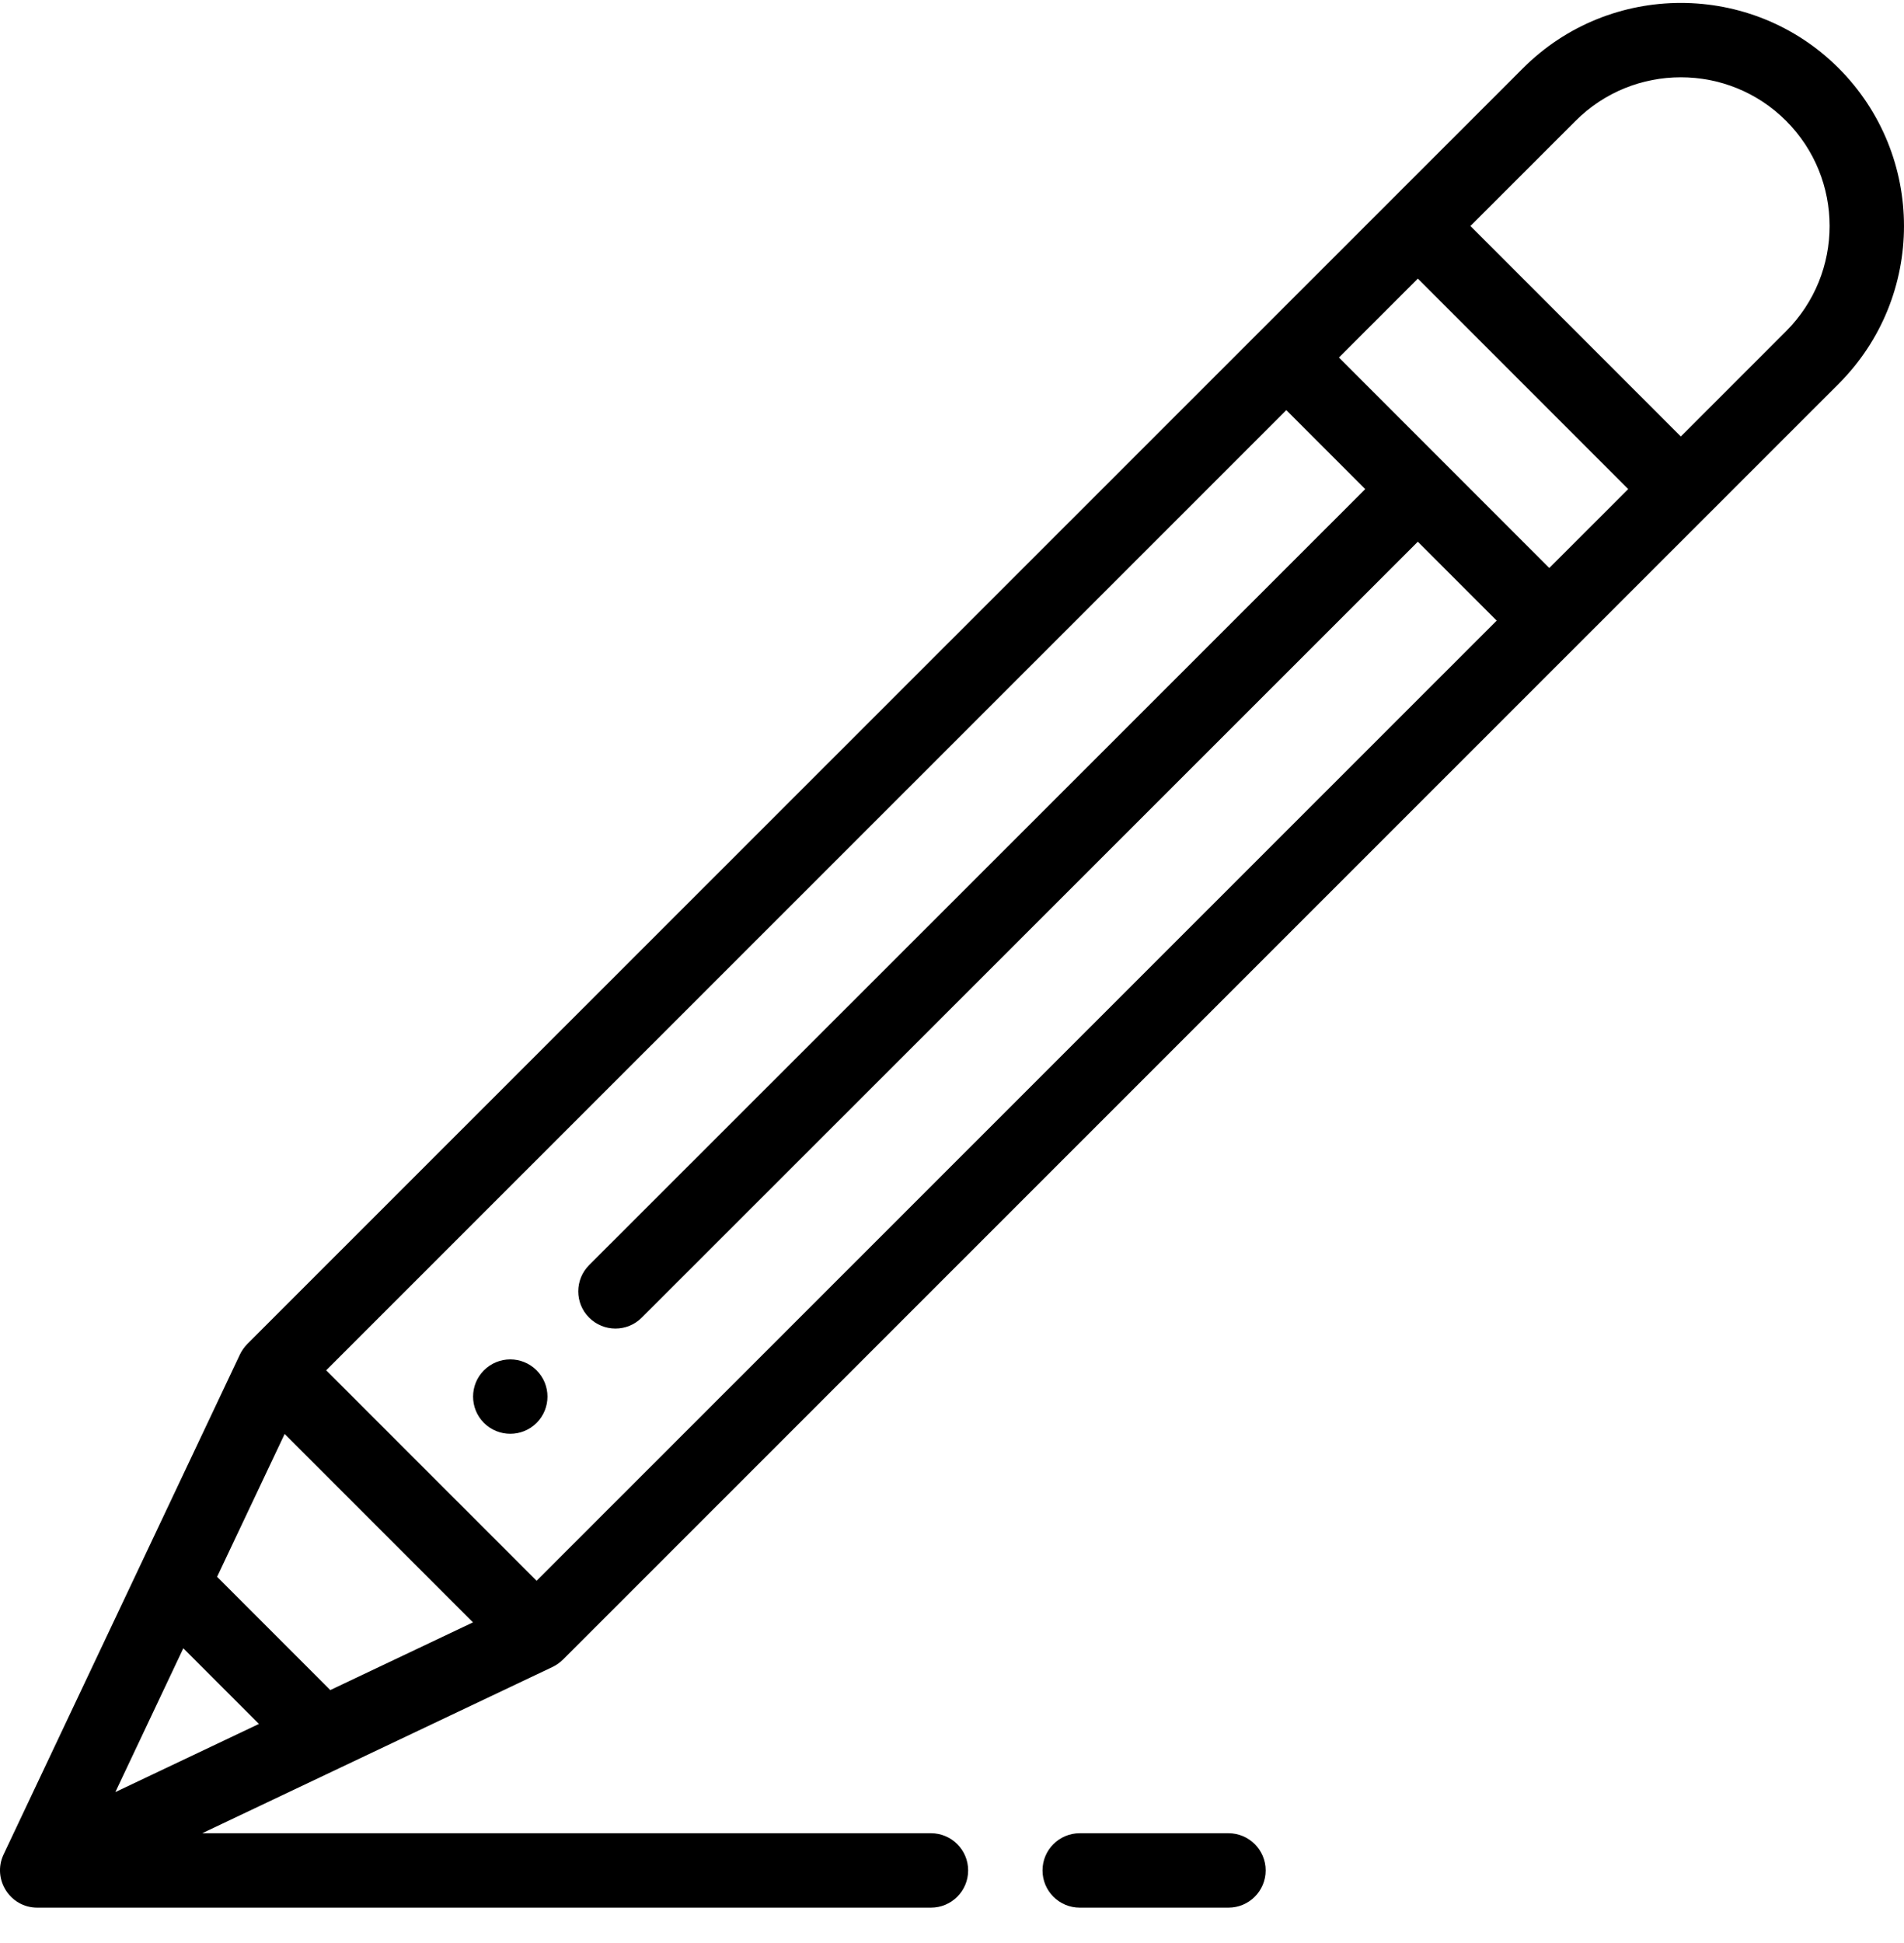 <svg width="50" height="51" viewBox="0 0 50 51" fill="none" xmlns="http://www.w3.org/2000/svg">
<g clip-path="url(#clip0_1387_1518)">
<path d="M12.709 35.968C12.328 36.349 12.328 36.967 12.709 37.349C13.091 37.729 13.709 37.729 14.091 37.349C14.472 36.967 14.472 36.349 14.091 35.968C13.709 35.586 13.091 35.586 12.709 35.968Z" fill="black"/>
<path d="M32.26 50.072C32.8 50.072 33.237 49.635 33.237 49.095C33.237 48.556 32.8 48.119 32.26 48.119H28.354C27.815 48.119 27.377 48.556 27.377 49.095C27.377 49.635 27.815 50.072 28.354 50.072H32.26Z" fill="black"/>
<path d="M39.996 1.789C39.611 2.175 7.578 34.194 6.494 35.277V35.278C6.494 35.278 6.494 35.278 6.493 35.279C6.414 35.359 6.344 35.461 6.302 35.55L0.094 48.676C-0.211 49.322 0.262 50.072 0.977 50.072H24.448C24.987 50.072 25.424 49.635 25.424 49.095C25.424 48.556 24.987 48.119 24.448 48.119H5.31L14.509 43.755C14.6 43.712 14.7 43.644 14.779 43.565C14.78 43.564 14.781 43.564 14.781 43.563L14.782 43.563C16.094 42.251 46.596 11.763 48.283 10.076C50.572 7.787 50.572 4.079 48.283 1.789C45.998 -0.494 42.281 -0.494 39.996 1.789ZM40.685 14.909C38.968 13.191 36.889 11.113 35.161 9.384L37.233 7.313L42.758 12.838L40.685 14.909ZM8.674 44.361L5.701 41.388L7.475 37.639L12.421 42.584L8.674 44.361ZM14.091 41.492L8.566 35.968L33.779 10.765L35.852 12.838L15.472 33.205C15.09 33.586 15.09 34.205 15.471 34.586C15.852 34.967 16.471 34.968 16.852 34.586L37.233 14.219L39.304 16.29L14.091 41.492ZM4.814 43.264L6.8 45.25L3.029 47.039L4.814 43.264ZM46.902 8.695L44.139 11.457L38.614 5.932L41.377 3.171C42.9 1.648 45.379 1.648 46.902 3.17C48.428 4.696 48.428 7.169 46.902 8.695Z" fill="black"/>
</g>
<defs>
<clipPath id="clip0_1387_1518">
<rect width="50" height="50" fill="white" transform="translate(0 0.077)"/>
</clipPath>
</defs>
</svg>
